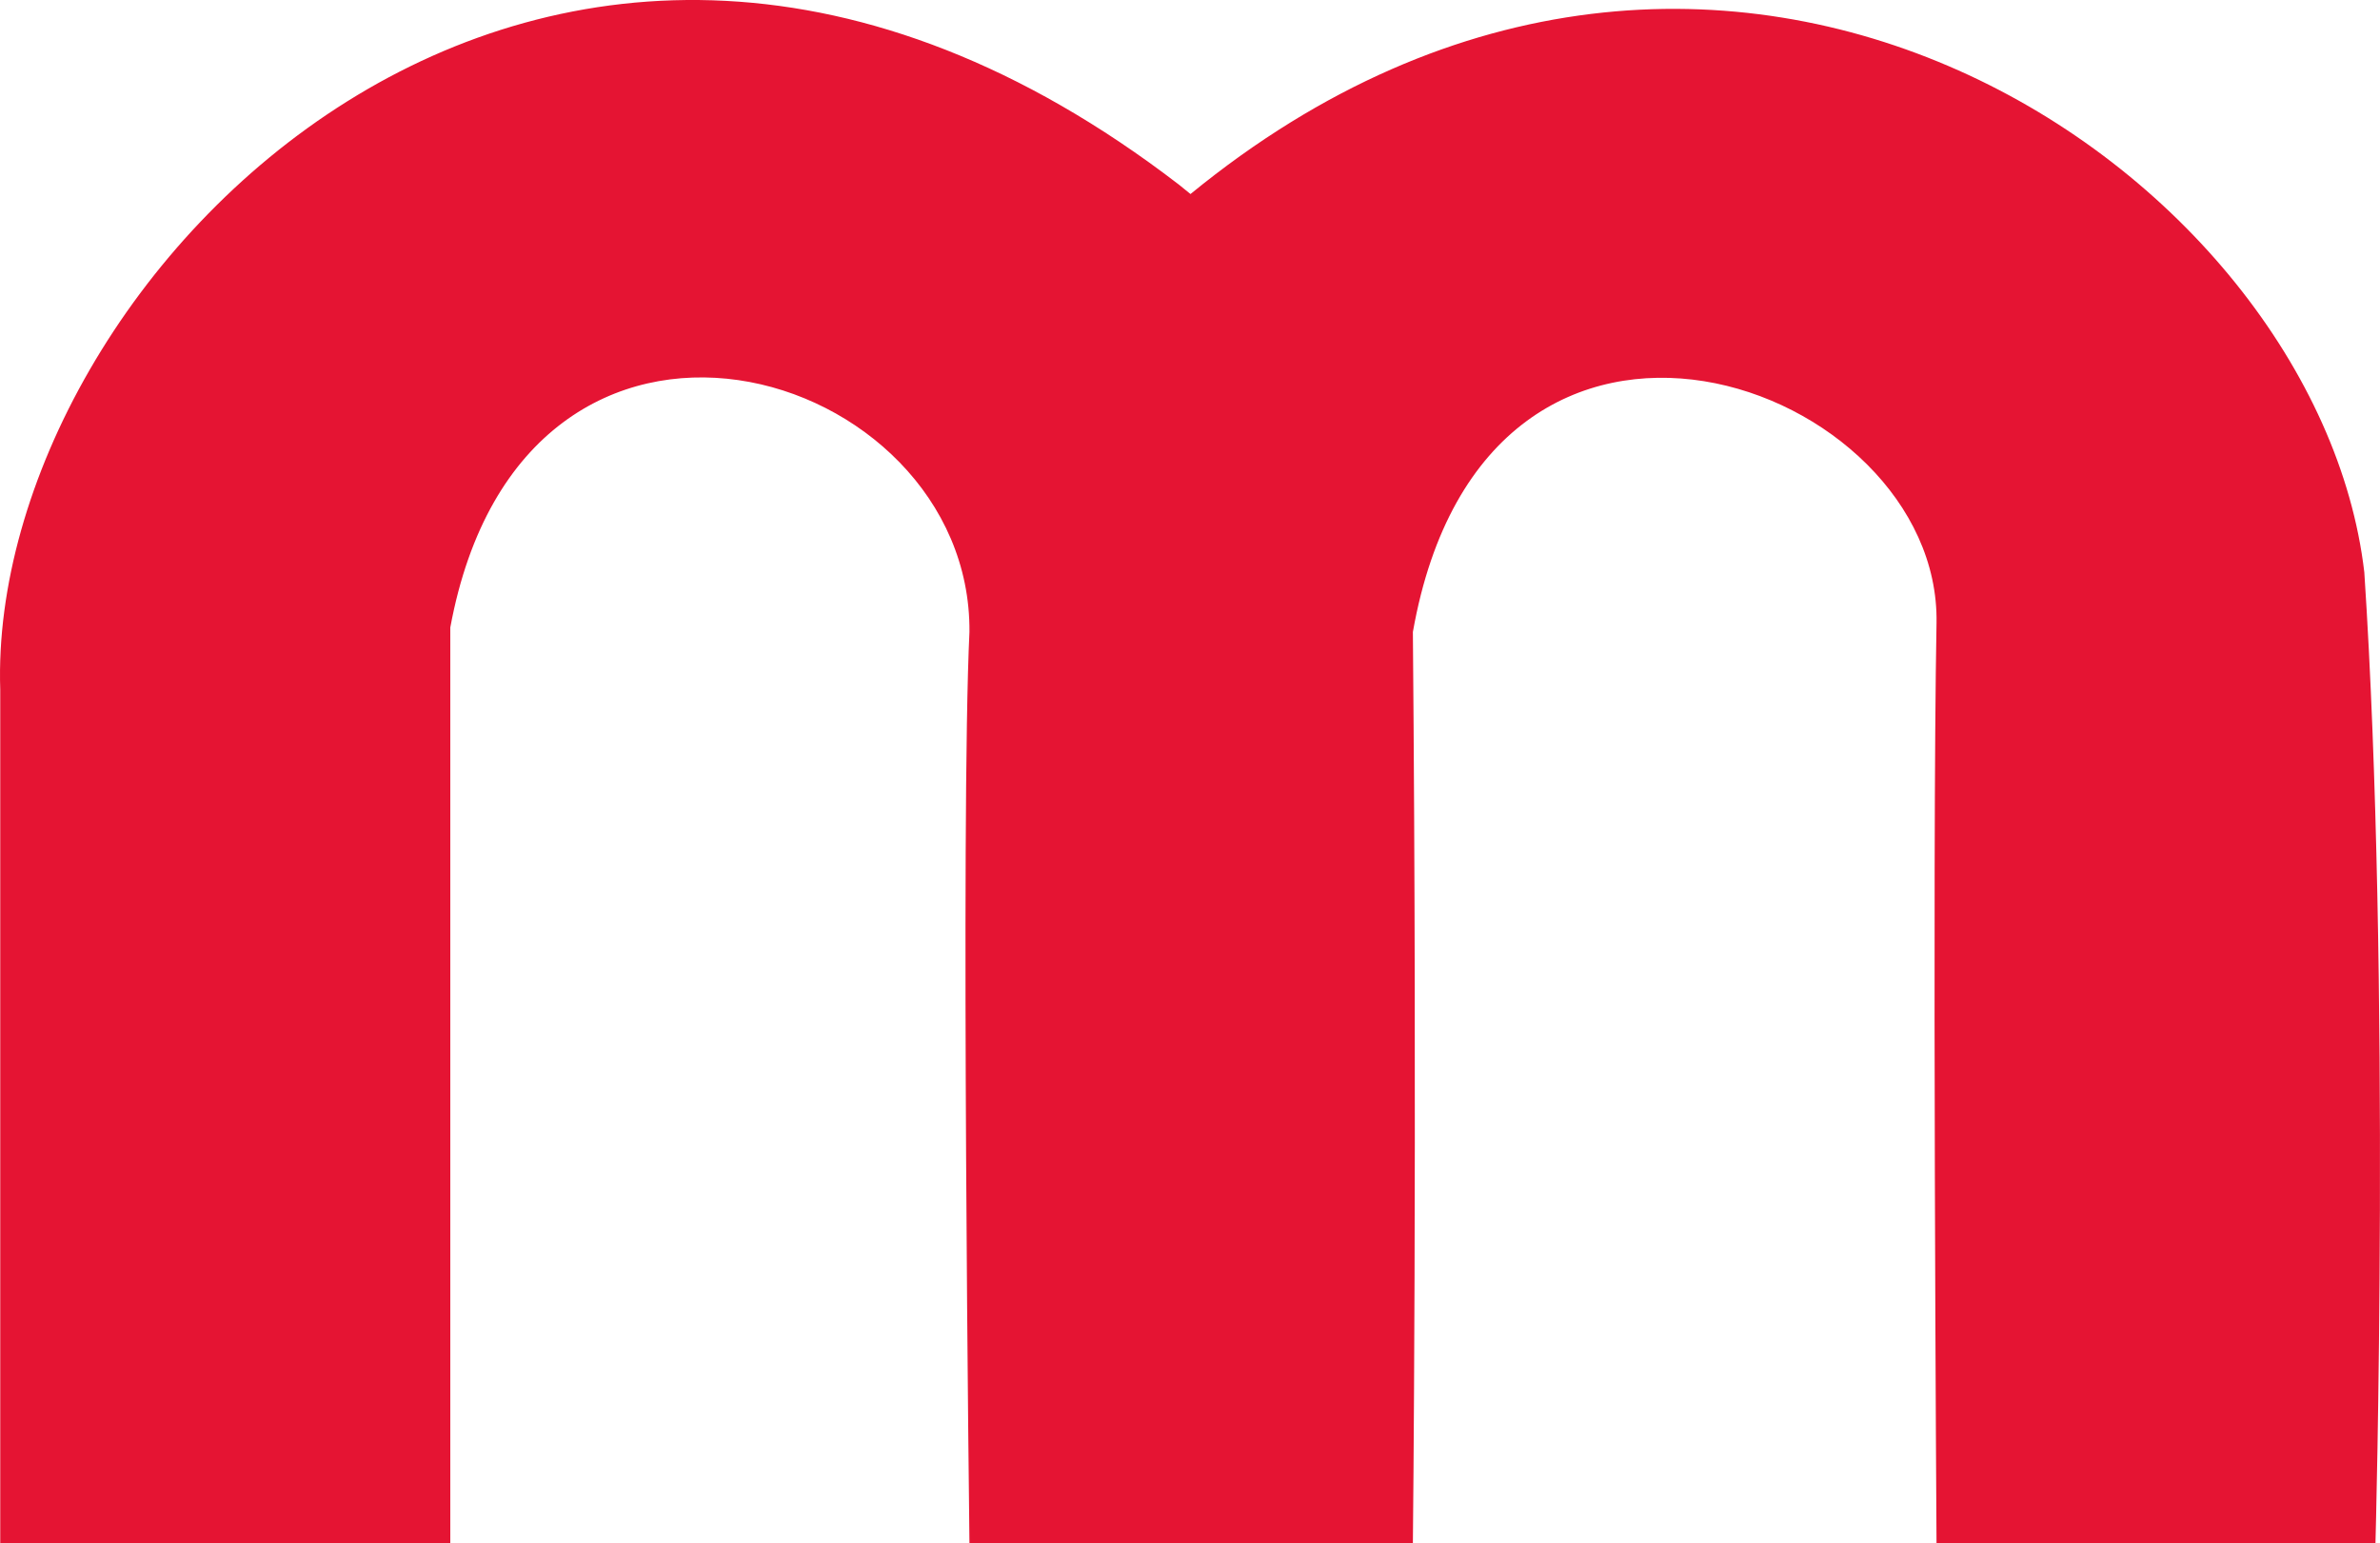 <?xml version="1.0" encoding="UTF-8"?>
<svg id="Ebene_2" data-name="Ebene 2" xmlns="http://www.w3.org/2000/svg" viewBox="0 0 499.05 323.63">
  <defs>
    <style>
      .cls-1 {
        fill: #e51433;
      }
    </style>
  </defs>
  <g id="Ebene_1-2" data-name="Ebene 1">
    <path class="cls-1" d="m.05,323.63v-179.04C-2.75,58.79,114.52-63.2,247.15,38.68c.83.66,1.65,1.33,2.48,2.01,111.1-90.91,236.32-4.64,246.13,79.31,5.61,84.88,2.34,203.62,2.34,203.62h-92.04s-.93-142.39,0-192.95c.93-50.56-94.38-85.34-109.8,1.86.93,106.22,0,191.1,0,191.1h-92.98s-1.87-152.13,0-191.1c.47-56.12-93.44-84.42-108.86-.93v192.02H.05Z"/>
  </g>
</svg>